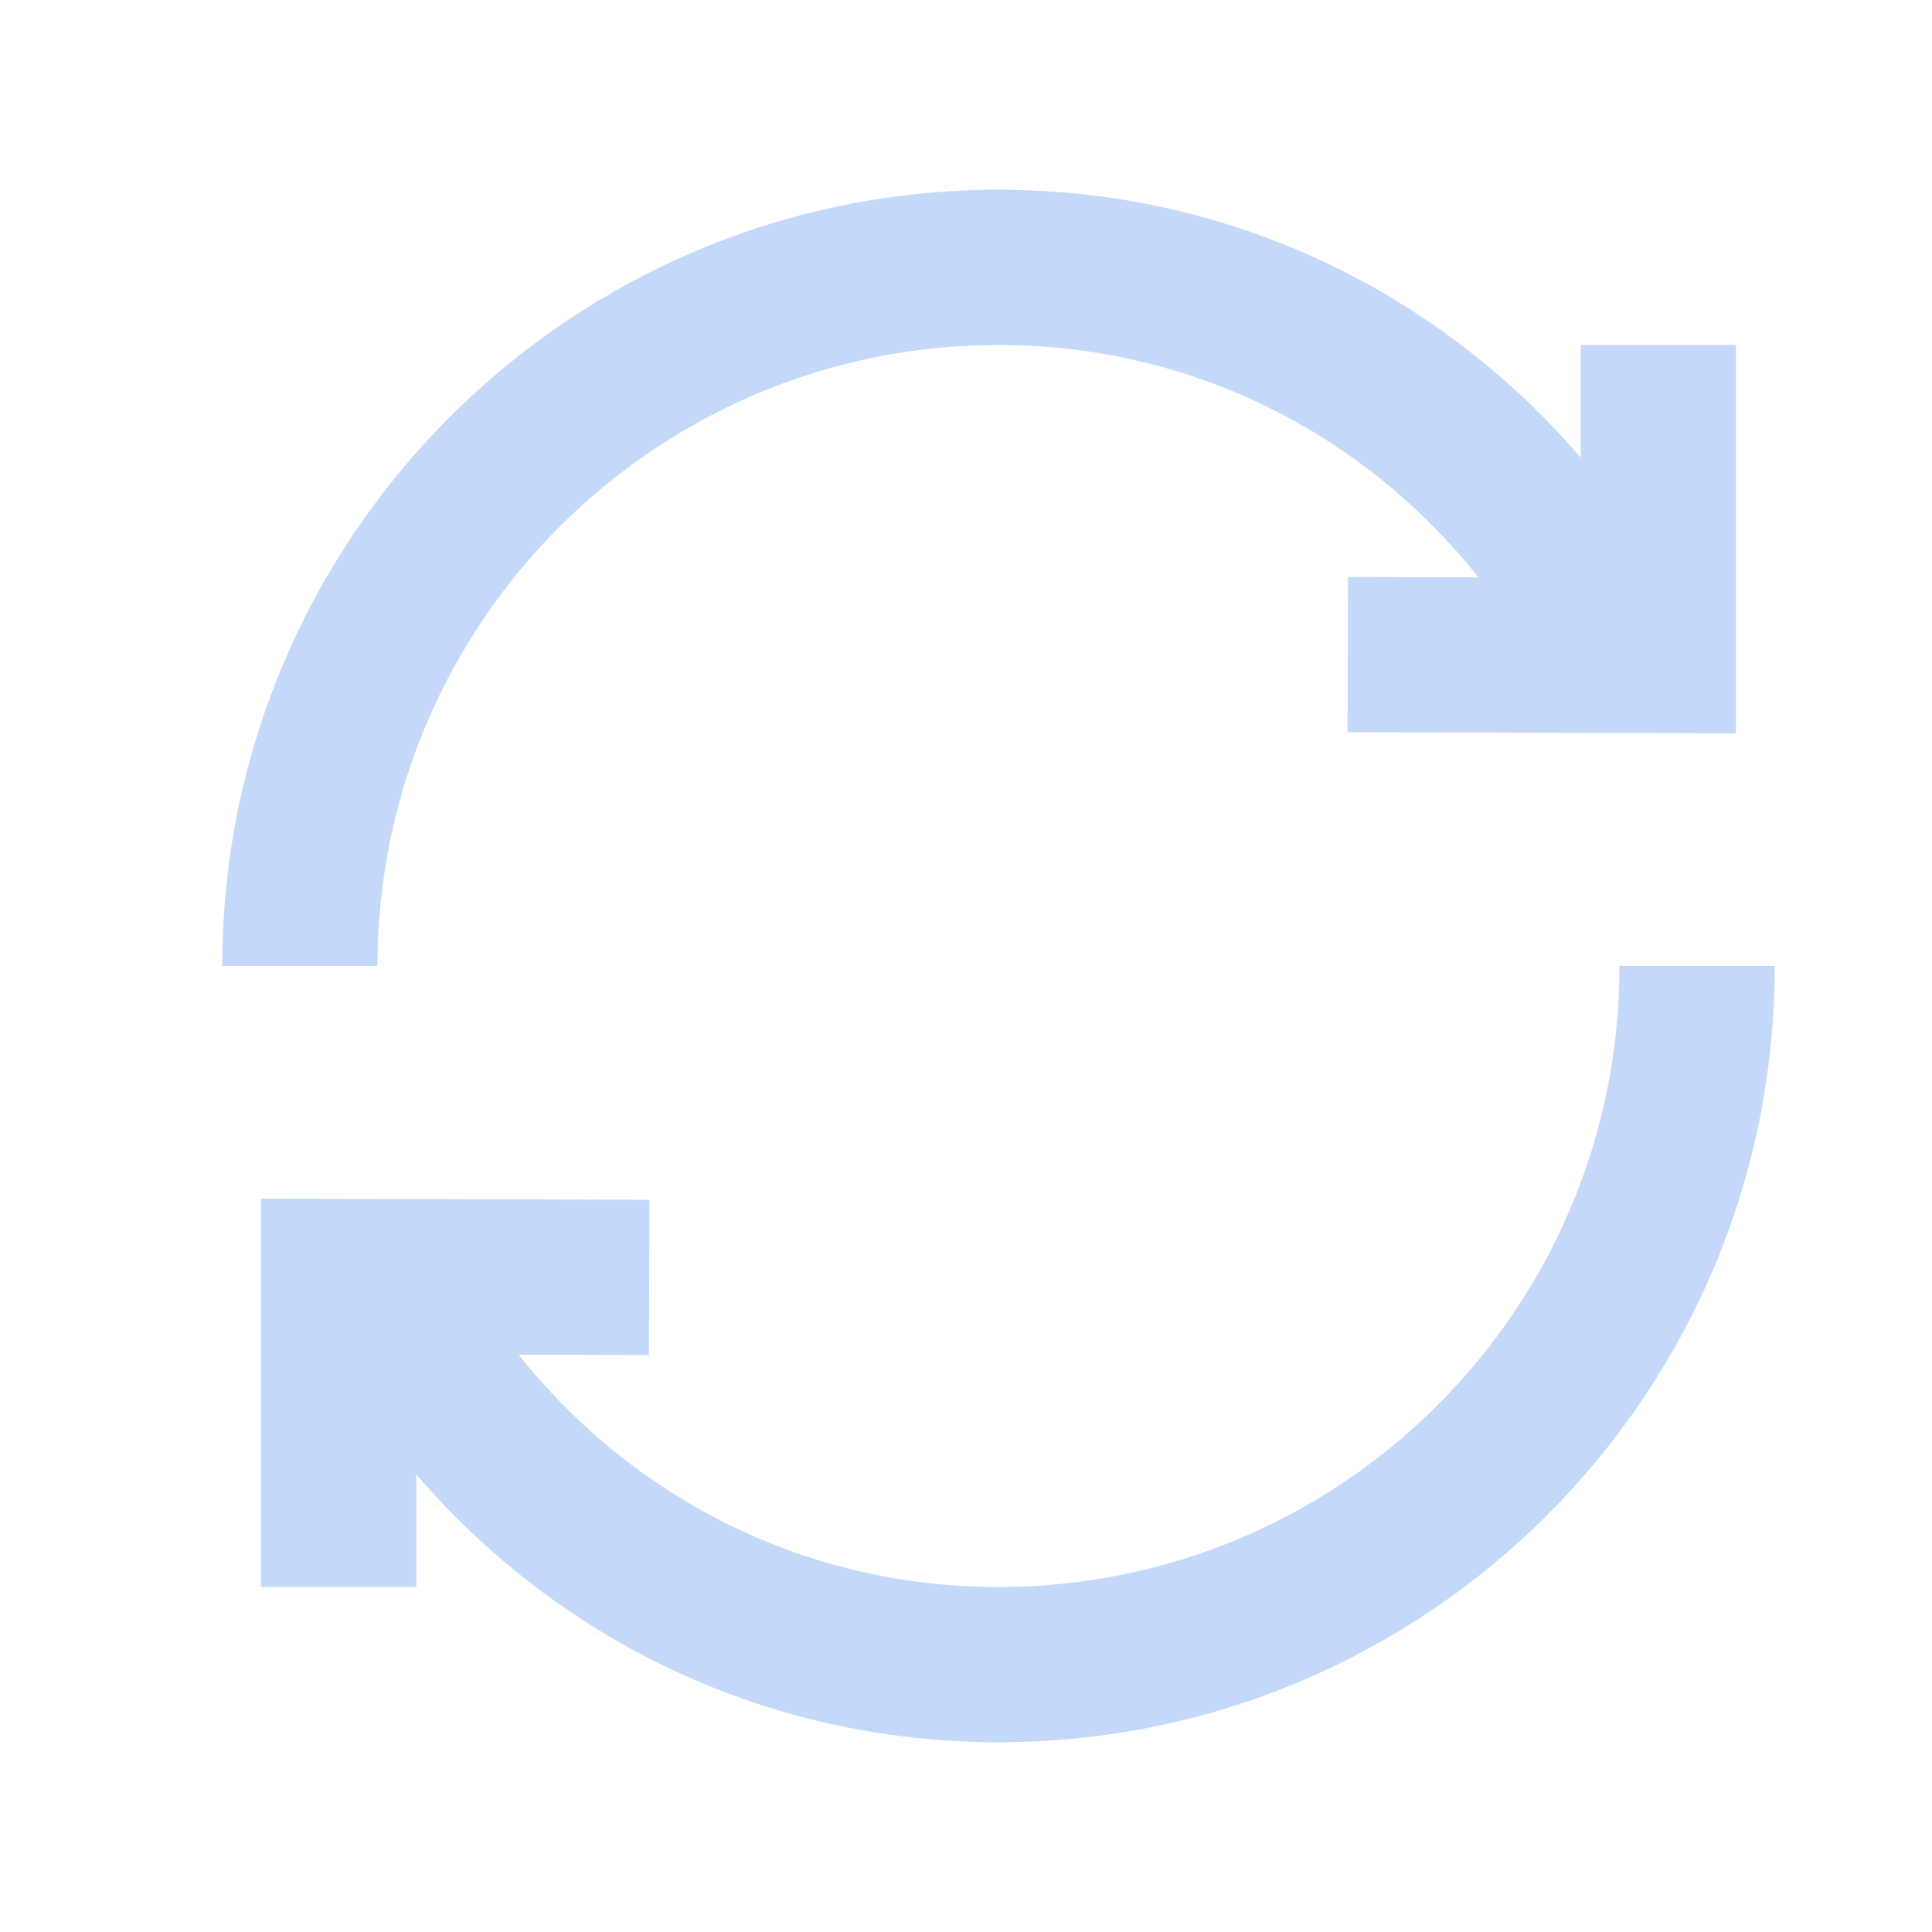 <svg xmlns="http://www.w3.org/2000/svg" width="28" height="28" viewBox="0 0 28 28" fill="none"><path d="M5.471 14C5.471 9.029 9.5 5 14.471 5C17.302 5 19.791 6.309 21.426 8.367L19.537 8.362L19.53 10.612L25.158 10.628L25.158 5H22.908L22.908 6.631C20.869 4.258 17.872 2.75 14.471 2.75C8.258 2.75 3.221 7.787 3.221 14H5.471Z" fill="#C4D9F9"></path><path d="M23.471 14C23.471 18.971 19.441 23 14.471 23C11.639 23 9.151 21.691 7.516 19.633L9.405 19.638L9.412 17.388L3.783 17.372L3.783 23H6.033L6.033 21.369C8.072 23.742 11.07 25.25 14.471 25.25C20.684 25.25 25.721 20.213 25.721 14H23.471Z" fill="#C4D9F9"></path></svg>